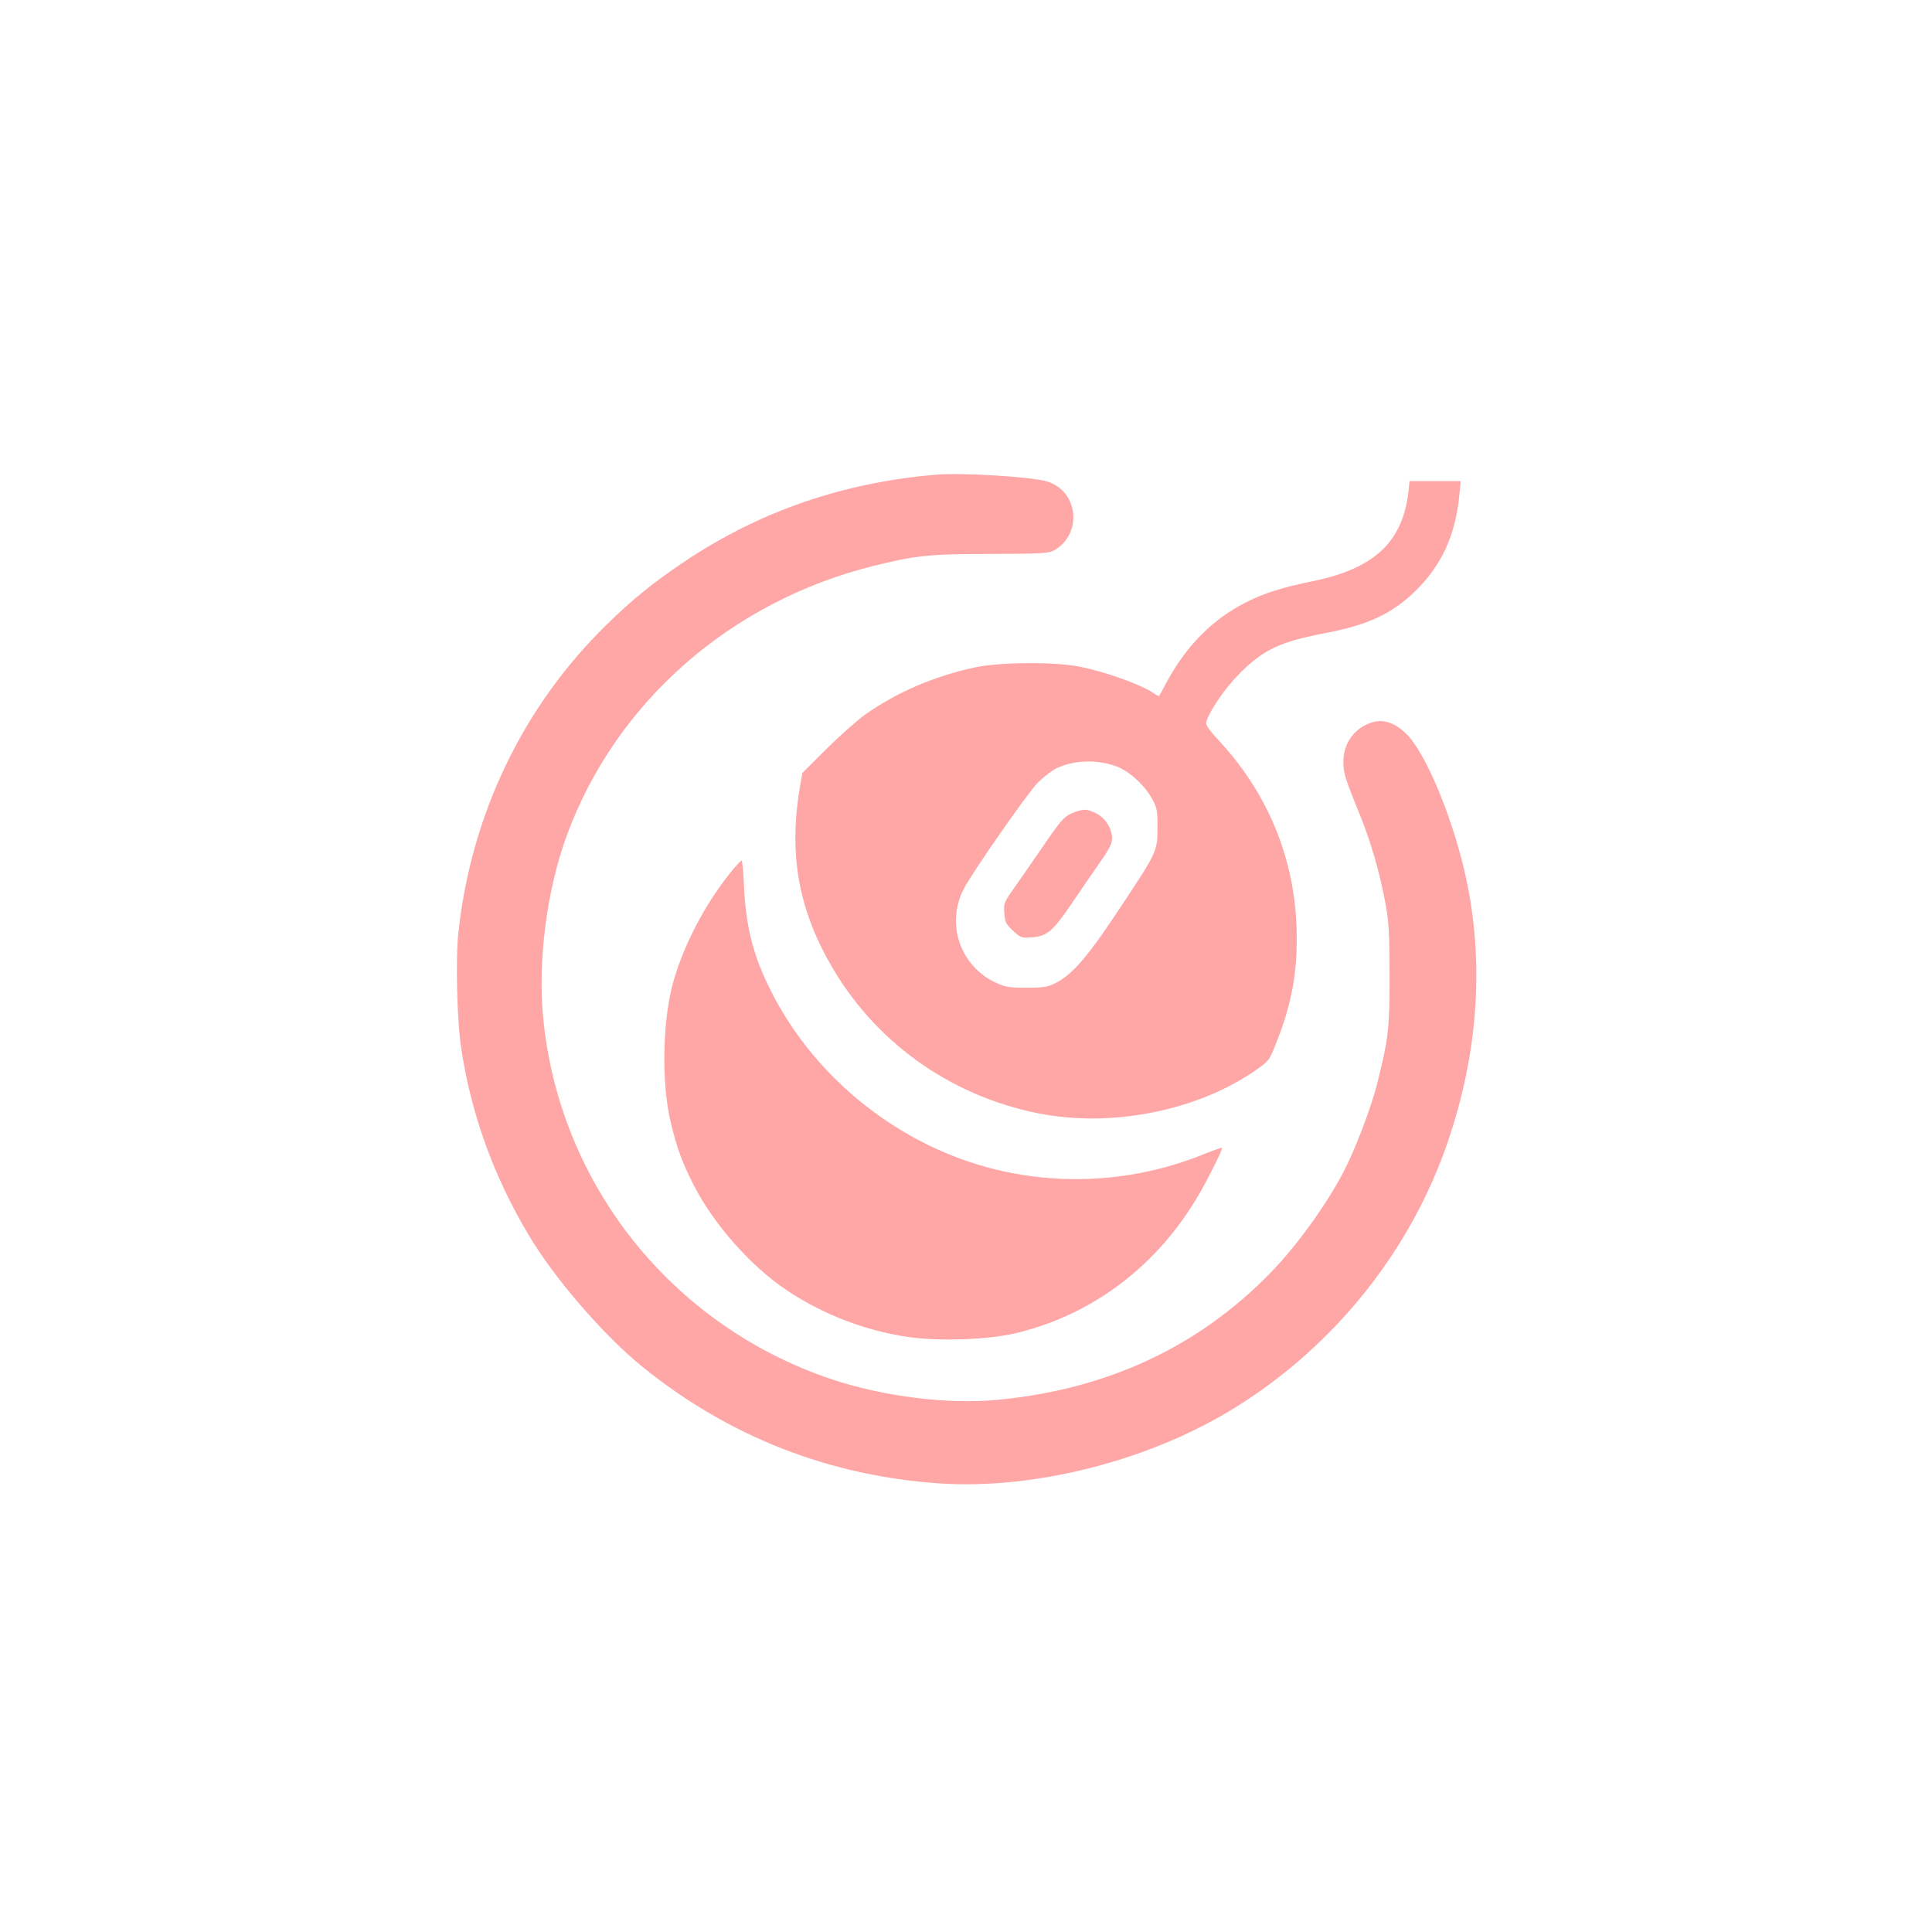 <?xml version="1.0" standalone="no"?>
<!DOCTYPE svg PUBLIC "-//W3C//DTD SVG 20010904//EN"
 "http://www.w3.org/TR/2001/REC-SVG-20010904/DTD/svg10.dtd">
<svg version="1.0" xmlns="http://www.w3.org/2000/svg"
 width="1024pt" height="1024pt" viewBox="0 0 1024 1024"
 preserveAspectRatio="xMidYMid meet">

<g transform="translate(0,1024) scale(0.1,-0.1)"
fill="#ffa6a6" stroke="none">
<path d="M4960 7724 c-494 -42 -933 -194 -1330 -459 -166 -111 -281 -204 -418
-339 -439 -430 -714 -1001 -782 -1625 -16 -141 -8 -473 15 -621 53 -346 170
-671 354 -981 135 -230 404 -541 608 -705 456 -368 984 -575 1567 -616 508
-35 1116 119 1570 400 529 327 934 834 1131 1414 155 455 190 916 104 1353
-65 327 -219 706 -329 809 -69 65 -134 80 -205 47 -80 -37 -125 -111 -125
-203 1 -56 9 -84 84 -268 60 -145 109 -315 138 -472 20 -108 22 -156 23 -388
0 -286 -6 -333 -65 -571 -33 -131 -118 -354 -181 -474 -90 -172 -246 -388
-385 -531 -385 -395 -869 -620 -1454 -674 -259 -24 -597 18 -870 109 -847 283
-1445 1031 -1531 1915 -30 306 20 686 128 976 261 701 865 1231 1620 1420 225
56 300 64 623 64 264 1 309 3 335 18 154 85 132 315 -35 366 -80 25 -457 48
-590 36z"/>
<path d="M7465 7633 c-31 -266 -181 -406 -505 -473 -166 -34 -255 -62 -355
-112 -178 -90 -316 -229 -421 -423 -20 -38 -39 -72 -40 -74 -2 -2 -15 5 -31
16 -68 46 -253 112 -393 140 -133 26 -424 24 -556 -5 -213 -46 -412 -132 -578
-249 -44 -32 -138 -115 -207 -184 l-126 -126 -12 -66 c-61 -350 -13 -641 156
-940 232 -413 630 -701 1101 -797 392 -79 849 12 1161 230 69 49 69 49 109
152 77 195 107 356 105 558 -2 384 -143 741 -403 1024 -60 64 -80 93 -77 108
16 58 99 180 177 258 126 127 215 169 457 215 220 42 344 99 465 213 146 138
223 303 243 520 l7 72 -135 0 -136 0 -6 -57z m-1548 -1455 c67 -24 150 -100
188 -170 27 -49 30 -61 30 -153 0 -128 -2 -131 -202 -432 -169 -256 -250 -349
-338 -393 -44 -22 -63 -25 -155 -25 -93 0 -111 3 -163 27 -187 88 -263 307
-171 493 44 86 337 508 394 566 30 30 75 65 100 77 93 44 215 48 317 10z"/>
<path d="M5697 5936 c-54 -20 -69 -36 -158 -166 -43 -63 -110 -160 -149 -215
-70 -99 -71 -101 -67 -154 4 -49 8 -58 46 -94 41 -38 45 -39 101 -35 79 6 110
32 204 170 42 62 109 160 149 217 60 86 71 109 71 141 -2 54 -39 108 -88 131
-49 22 -59 22 -109 5z"/>
<path d="M3894 5642 c-150 -175 -283 -430 -334 -639 -49 -203 -52 -509 -7
-703 34 -144 61 -217 123 -340 106 -208 304 -432 493 -558 189 -127 417 -215
642 -248 163 -24 424 -15 569 19 399 94 737 344 958 708 52 85 145 269 139
275 -2 2 -37 -10 -78 -26 -356 -148 -745 -179 -1116 -90 -511 123 -963 481
-1198 950 -93 185 -132 337 -142 558 -3 72 -9 132 -12 131 -3 0 -20 -17 -37
-37z"/>
</g>
</svg>
